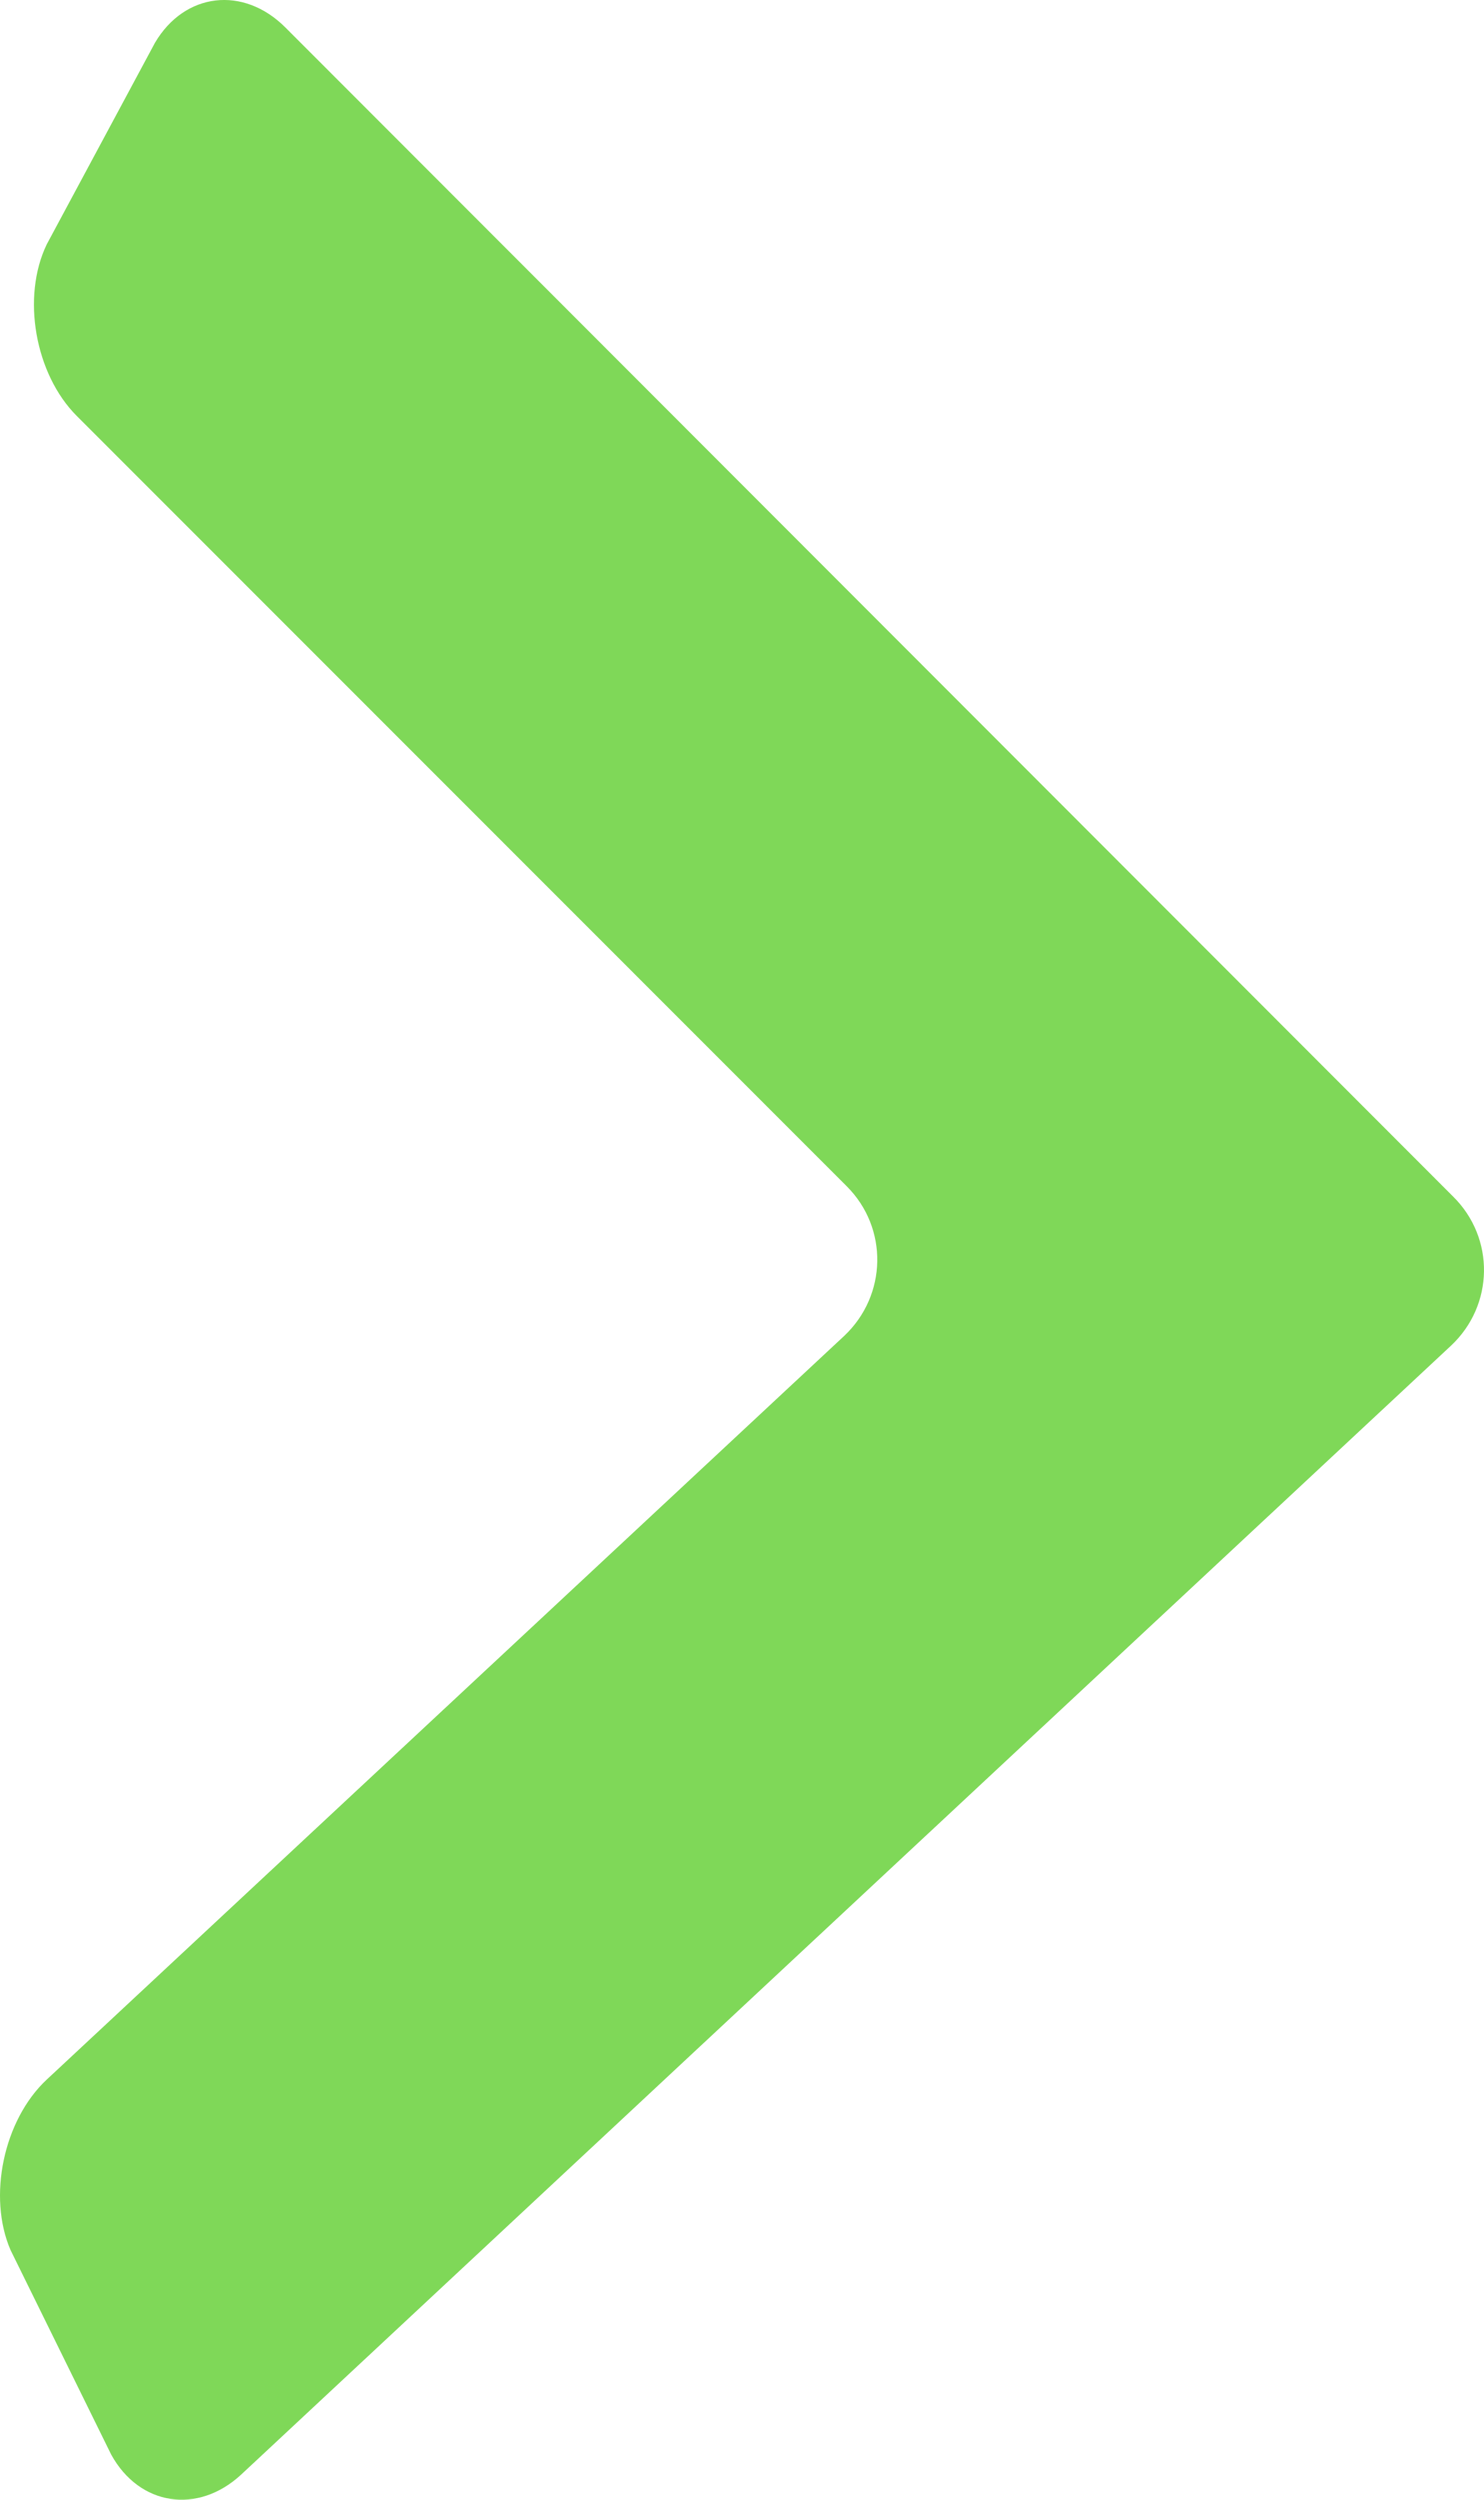 <svg width="19" height="32" viewBox="0 0 19 32" fill="none" xmlns="http://www.w3.org/2000/svg">
<path d="M3.653 0.351C3.117 -0.185 2.364 -0.098 1.984 0.548L0.599 3.127C0.273 3.802 0.448 4.791 0.984 5.326L10.84 15.185C11.377 15.721 11.358 16.582 10.81 17.1L0.599 26.621C0.044 27.139 -0.16 28.123 0.135 28.804L1.424 31.423C1.786 32.08 2.533 32.191 3.087 31.679L18.576 17.228C19.13 16.71 19.142 15.849 18.606 15.319L3.653 0.351Z" fill="#7FD858"/>
</svg>
